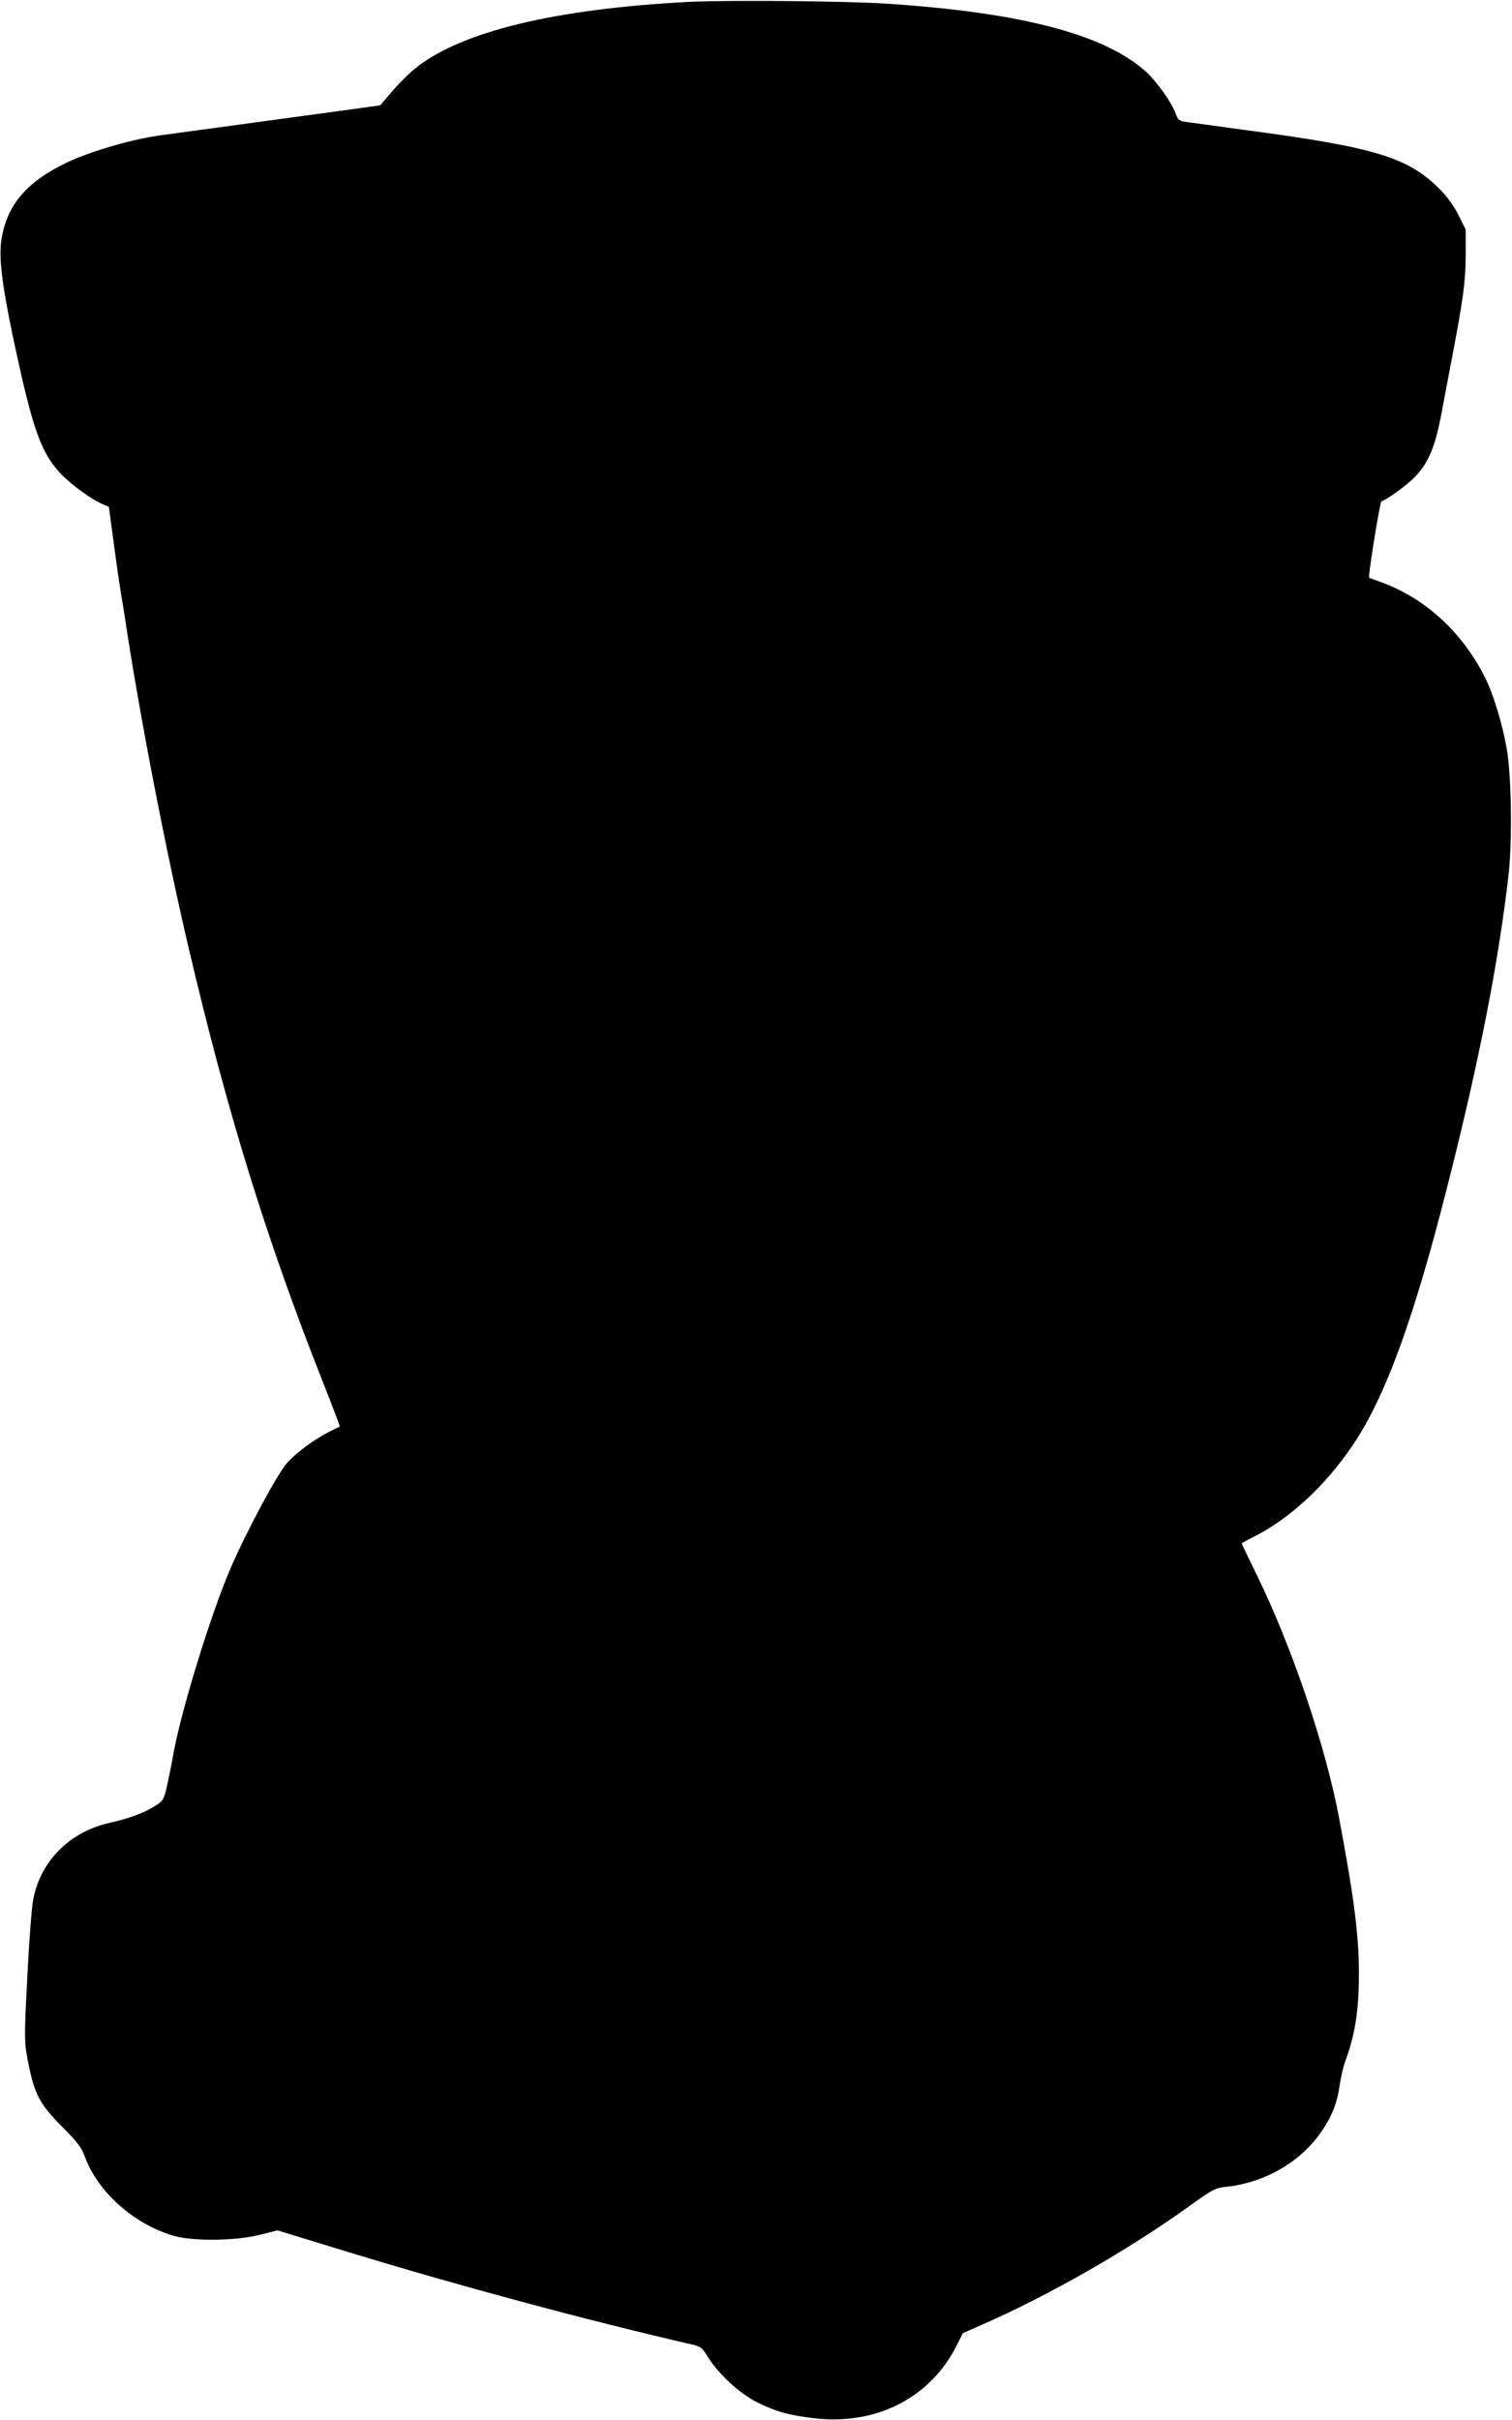 <?xml version="1.0" standalone="no"?>
<!DOCTYPE svg PUBLIC "-//W3C//DTD SVG 20010904//EN"
 "http://www.w3.org/TR/2001/REC-SVG-20010904/DTD/svg10.dtd">
<svg version="1.0" xmlns="http://www.w3.org/2000/svg"
 width="800pt" height="1280pt" viewBox="0 0 800 1280"
 preserveAspectRatio="xMidYMid meet">
<g transform="translate(0,1280) scale(0.1,-0.1)"
fill="#000000" stroke="none">
<path d="M3645 12790 c-710 -37 -1206 -157 -1447 -351 -33 -26 -88 -81 -123
-122 l-63 -74 -158 -22 c-366 -50 -953 -130 -999 -136 -149 -19 -373 -84 -500
-144 -216 -103 -321 -228 -348 -413 -13 -93 3 -227 58 -493 105 -497 148 -623
253 -737 55 -59 167 -141 228 -166 l30 -13 28 -207 c15 -114 32 -227 36 -252
5 -25 13 -79 20 -120 72 -487 214 -1224 336 -1745 205 -875 412 -1545 710
-2299 52 -131 93 -240 92 -241 -2 -1 -28 -14 -58 -29 -81 -42 -171 -108 -222
-165 -51 -57 -216 -365 -298 -556 -107 -248 -267 -771 -305 -995 -8 -47 -23
-118 -32 -159 -16 -70 -20 -76 -62 -103 -59 -37 -137 -66 -239 -89 -212 -47
-366 -200 -406 -404 -8 -38 -22 -220 -31 -403 -15 -274 -16 -347 -6 -405 38
-217 62 -268 192 -398 80 -81 100 -107 119 -159 70 -187 260 -355 470 -416
101 -29 324 -27 452 5 l96 24 379 -116 c573 -175 1252 -358 1811 -487 50 -11
57 -17 89 -69 61 -95 169 -193 264 -240 99 -48 163 -66 300 -82 327 -38 615
111 752 388 l31 62 95 42 c362 158 788 402 1113 637 114 82 129 89 183 95 209
22 399 133 510 297 55 82 81 149 95 252 6 37 17 86 26 110 54 147 74 272 74
473 0 199 -27 406 -105 820 -72 382 -251 909 -437 1288 -43 87 -78 161 -78
163 0 2 28 18 63 35 193 98 380 271 525 486 173 256 325 673 505 1388 165 651
266 1168 319 1630 20 177 15 526 -10 666 -24 134 -71 288 -114 374 -118 236
-309 414 -538 501 -41 15 -76 28 -76 28 -7 3 57 401 65 404 31 10 137 88 177
129 74 77 109 163 143 348 17 88 41 219 55 290 57 299 71 398 71 535 l0 136
-37 74 c-25 50 -58 97 -101 140 -168 169 -344 222 -1042 314 -148 20 -286 39
-306 42 -30 4 -37 11 -48 42 -21 59 -97 166 -156 221 -217 198 -657 314 -1365
361 -216 15 -851 20 -1055 10z"/>
</g>
</svg>

